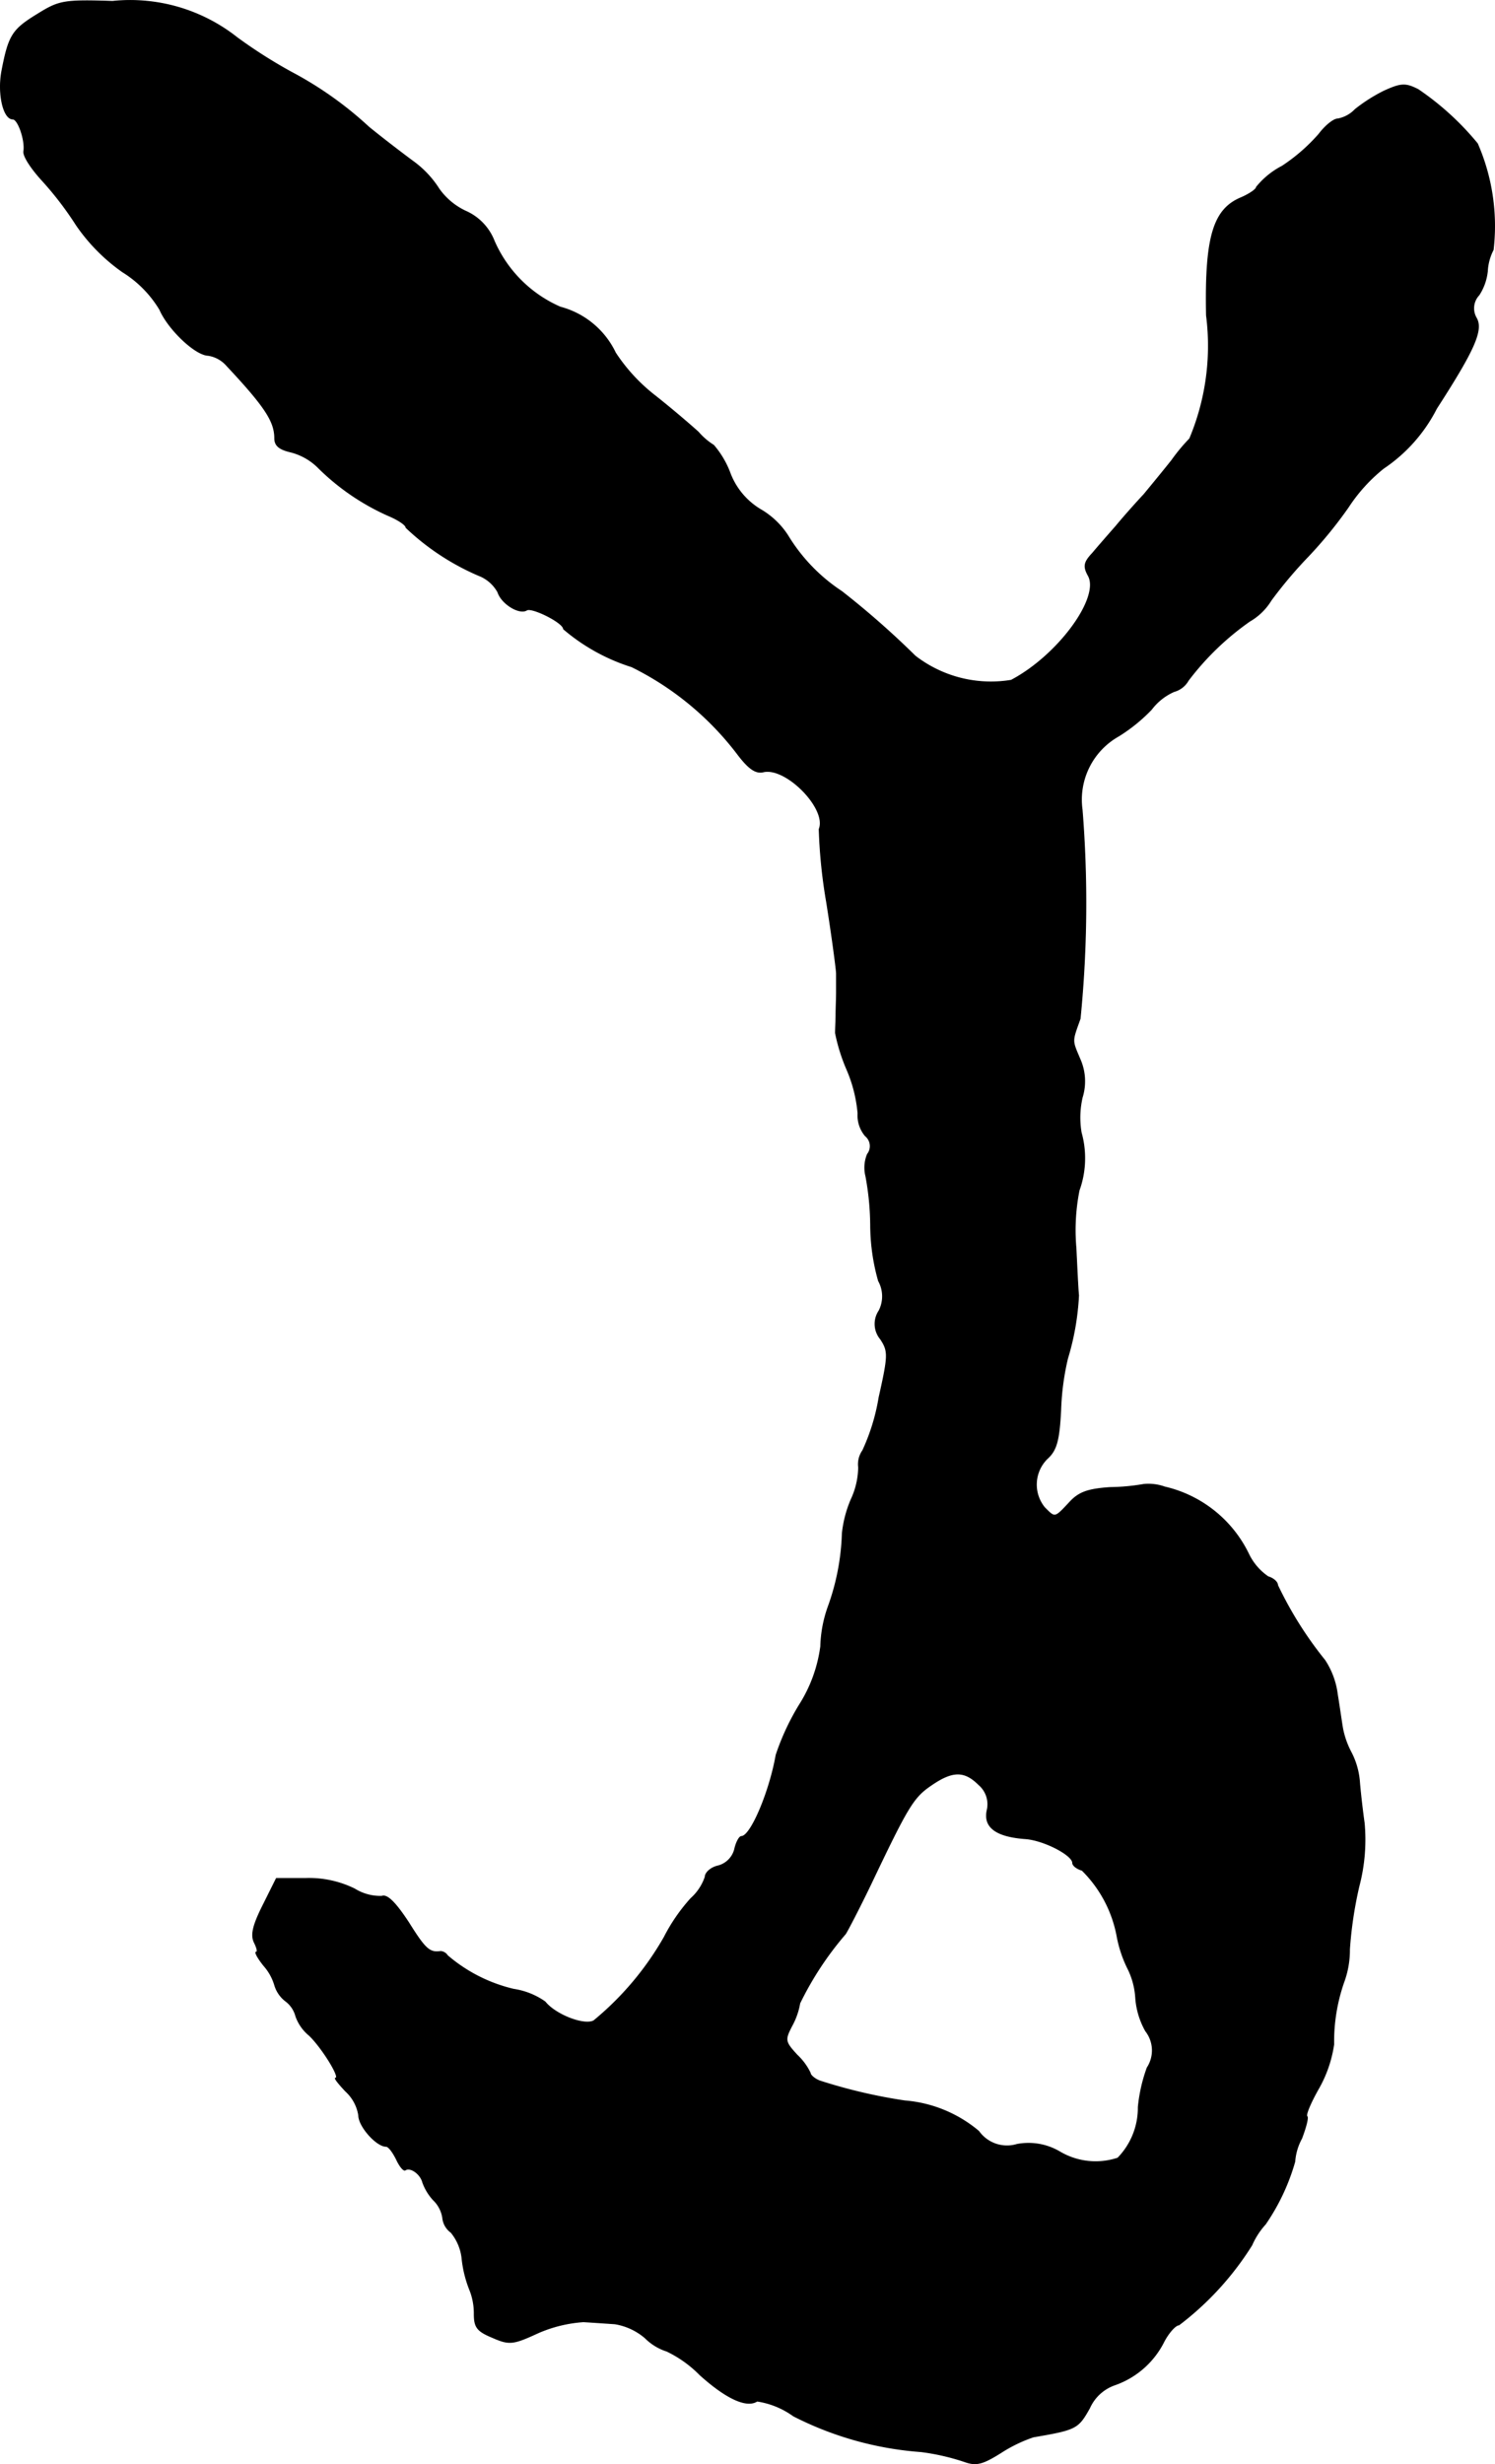 <?xml version="1.0" encoding="UTF-8"?>
<svg xmlns="http://www.w3.org/2000/svg"
     version="1.1"
     width="6.085mm"
     height="10.024mm"
     viewBox="0 0 17.25 28.415">
   <defs>
      <style type="text/css"><![CDATA[
      .a {
        stroke: #000;
        stroke-linecap: round;
        stroke-linejoin: round;
        stroke-width: 0.01px;
      }
    ]]></style>
   </defs>
   <path class="a"
         d="M.427.167C.142.342.1.409.021.821c-.048.26.018.551.127.551.061,0,.145.242.127.369-.012.055.085.2.206.333a3.822,3.822,0,0,1,.4.521,2.133,2.133,0,0,0,.533.539,1.296,1.296,0,0,1,.43.436c.097.224.406.521.557.527a.354.354,0,0,1,.212.115c.448.478.557.648.557.842,0,.085.055.127.182.157a.691.691,0,0,1,.327.188,2.706,2.706,0,0,0,.8.545c.115.048.206.109.206.139a2.834,2.834,0,0,0,.836.551.429.429,0,0,1,.224.194c.042.133.248.26.333.206.061-.036.424.145.424.218a2.248,2.248,0,0,0,.787.436A3.45,3.45,0,0,1,8.519,8.707c.121.157.2.212.285.194.26-.067.745.424.648.66a6.053,6.053,0,0,0,.085.836c.067.418.115.793.115.83v.212c0,.079-.006.194-.006.26s-.006.164-.006.212a2.106,2.106,0,0,0,.133.424,1.629,1.629,0,0,1,.127.503.366.366,0,0,0,.085.26.152.152,0,0,1,.024.212.406.406,0,0,0-.018.254,3.224,3.224,0,0,1,.055.588,2.388,2.388,0,0,0,.091.618.366.366,0,0,1,.006.345.272.272,0,0,0,.018.327c.091.139.091.188-.018.672a2.356,2.356,0,0,1-.188.612.276.276,0,0,0-.048.194.899.899,0,0,1-.085.369,1.346,1.346,0,0,0-.103.394,2.712,2.712,0,0,1-.164.848,1.47,1.47,0,0,0-.085.454,1.661,1.661,0,0,1-.248.678,2.814,2.814,0,0,0-.267.575c-.073.418-.291.939-.4.939-.024,0-.061.067-.079.151a.267.267,0,0,1-.188.188c-.085.018-.151.079-.151.127a.578.578,0,0,1-.164.248,2.067,2.067,0,0,0-.309.448,3.473,3.473,0,0,1-.812.963c-.109.061-.442-.067-.563-.218a.849.849,0,0,0-.363-.145,1.811,1.811,0,0,1-.763-.388.103.103,0,0,0-.079-.048c-.127.018-.176-.024-.369-.333-.151-.23-.248-.327-.309-.303a.561.561,0,0,1-.315-.085,1.193,1.193,0,0,0-.563-.121H3.189l-.157.315c-.115.23-.139.339-.097.424.03.061.042.109.024.109-.024,0,.018.073.085.157a.592.592,0,0,1,.127.23.362.362,0,0,0,.121.176.317.317,0,0,1,.121.176.502.502,0,0,0,.157.224c.145.139.363.491.303.491-.018,0,.036.067.115.151a.476.476,0,0,1,.151.279c0,.127.206.357.315.357.03,0,.079.067.121.151.036.079.085.139.103.121.061-.036.176.048.2.145a.606.606,0,0,0,.121.2.362.362,0,0,1,.109.206.236.236,0,0,0,.097.17.566.566,0,0,1,.127.309,1.352,1.352,0,0,0,.085.345.72.72,0,0,1,.055.285c0,.157.036.2.212.273.194.085.236.079.527-.055a1.569,1.569,0,0,1,.521-.127c.103.006.273.018.363.024a.712.712,0,0,1,.351.164.615.615,0,0,0,.248.151,1.359,1.359,0,0,1,.382.273c.303.273.539.382.66.303A.958.958,0,0,1,9.155,27.859a3.846,3.846,0,0,0,1.472.412,2.612,2.612,0,0,1,.503.115c.133.048.206.03.418-.103a1.672,1.672,0,0,1,.376-.182c.497-.085.515-.097.648-.333a.497.497,0,0,1,.291-.267,1.003,1.003,0,0,0,.569-.503c.055-.103.133-.188.17-.188a3.449,3.449,0,0,0,.842-.921.888.888,0,0,1,.157-.242,2.455,2.455,0,0,0,.339-.721.65.65,0,0,1,.079-.267c.048-.127.079-.242.061-.254-.018-.018.042-.157.127-.309a1.451,1.451,0,0,0,.182-.521,2.08,2.08,0,0,1,.115-.715,1.073,1.073,0,0,0,.067-.382,4.61,4.61,0,0,1,.109-.727,2.11,2.11,0,0,0,.061-.727c-.024-.17-.048-.388-.055-.485a.885.885,0,0,0-.097-.333.99.99,0,0,1-.097-.273c-.012-.067-.036-.242-.061-.394a.924.924,0,0,0-.145-.394,4.346,4.346,0,0,1-.545-.866c0-.036-.048-.079-.109-.097a.666.666,0,0,1-.224-.26,1.434,1.434,0,0,0-.969-.775.559.559,0,0,0-.242-.03,2.383,2.383,0,0,1-.388.036c-.26.018-.363.055-.472.176-.17.182-.164.176-.285.055a.42.42,0,0,1,.03-.563c.109-.097.139-.212.157-.563a2.979,2.979,0,0,1,.079-.594,3.001,3.001,0,0,0,.127-.727c-.006-.048-.018-.297-.03-.545a2.349,2.349,0,0,1,.036-.666,1.093,1.093,0,0,0,.024-.666,1.038,1.038,0,0,1,.012-.406.625.625,0,0,0-.024-.436c-.097-.23-.097-.2,0-.472A13.487,13.487,0,0,0,12.486,9.337a.841.841,0,0,1,.418-.848,1.942,1.942,0,0,0,.382-.309.658.658,0,0,1,.26-.206.269.269,0,0,0,.164-.127,3.16,3.16,0,0,1,.709-.684.698.698,0,0,0,.248-.242,5.081,5.081,0,0,1,.43-.509A4.975,4.975,0,0,0,15.557,5.848,1.918,1.918,0,0,1,15.963,5.4a1.83,1.83,0,0,0,.612-.69c.43-.666.539-.902.46-1.042a.223.223,0,0,1,.03-.267.619.619,0,0,0,.097-.273.608.608,0,0,1,.067-.248,2.376,2.376,0,0,0-.182-1.224,3.233,3.233,0,0,0-.684-.624c-.145-.073-.194-.073-.394.018a1.881,1.881,0,0,0-.333.212.368.368,0,0,1-.2.109c-.048,0-.145.079-.218.176a2.074,2.074,0,0,1-.424.369.931.931,0,0,0-.297.242c0,.024-.079.079-.176.121-.321.133-.418.454-.4,1.357a2.764,2.764,0,0,1-.194,1.423,2.122,2.122,0,0,0-.206.248c-.091.115-.236.291-.321.394-.091.097-.236.26-.321.363-.085.097-.212.242-.273.315-.097.103-.109.151-.048.26.139.254-.351.921-.89,1.205a1.429,1.429,0,0,1-1.108-.279,9.816,9.816,0,0,0-.848-.745,2.033,2.033,0,0,1-.624-.648.931.931,0,0,0-.303-.291A.833.833,0,0,1,8.428,5.467a1.064,1.064,0,0,0-.194-.333.776.776,0,0,1-.176-.151c-.073-.067-.297-.26-.497-.418a2.043,2.043,0,0,1-.46-.497.982.982,0,0,0-.636-.527,1.475,1.475,0,0,1-.763-.763.622.622,0,0,0-.333-.345.784.784,0,0,1-.303-.254,1.156,1.156,0,0,0-.303-.321c-.115-.085-.345-.26-.509-.394A4.198,4.198,0,0,0,3.364.833,5.733,5.733,0,0,1,2.735.433,1.988,1.988,0,0,0,1.299.015C.73-.003.681.009.427.167ZM11.293,20.579a.296.296,0,0,1,.097.297c-.042.194.103.303.448.327.212.018.539.188.539.279,0,.03.048.067.109.085a1.44,1.44,0,0,1,.406.775,1.443,1.443,0,0,0,.115.345.877.877,0,0,1,.097.351.911.911,0,0,0,.115.382.364.364,0,0,1,.018.424,1.839,1.839,0,0,0-.103.454.829.829,0,0,1-.236.588.813.813,0,0,1-.672-.073.709.709,0,0,0-.491-.085.4.4,0,0,1-.442-.151,1.51,1.51,0,0,0-.854-.351,6.112,6.112,0,0,1-.981-.23c-.061-.024-.109-.067-.109-.091a.692.692,0,0,0-.151-.206c-.145-.157-.145-.176-.061-.339a.833.833,0,0,0,.091-.26,3.715,3.715,0,0,1,.527-.8c.024-.036.157-.291.291-.569.43-.902.491-1.005.697-1.145C10.99,20.415,11.129,20.415,11.293,20.579Z"/>
</svg>
